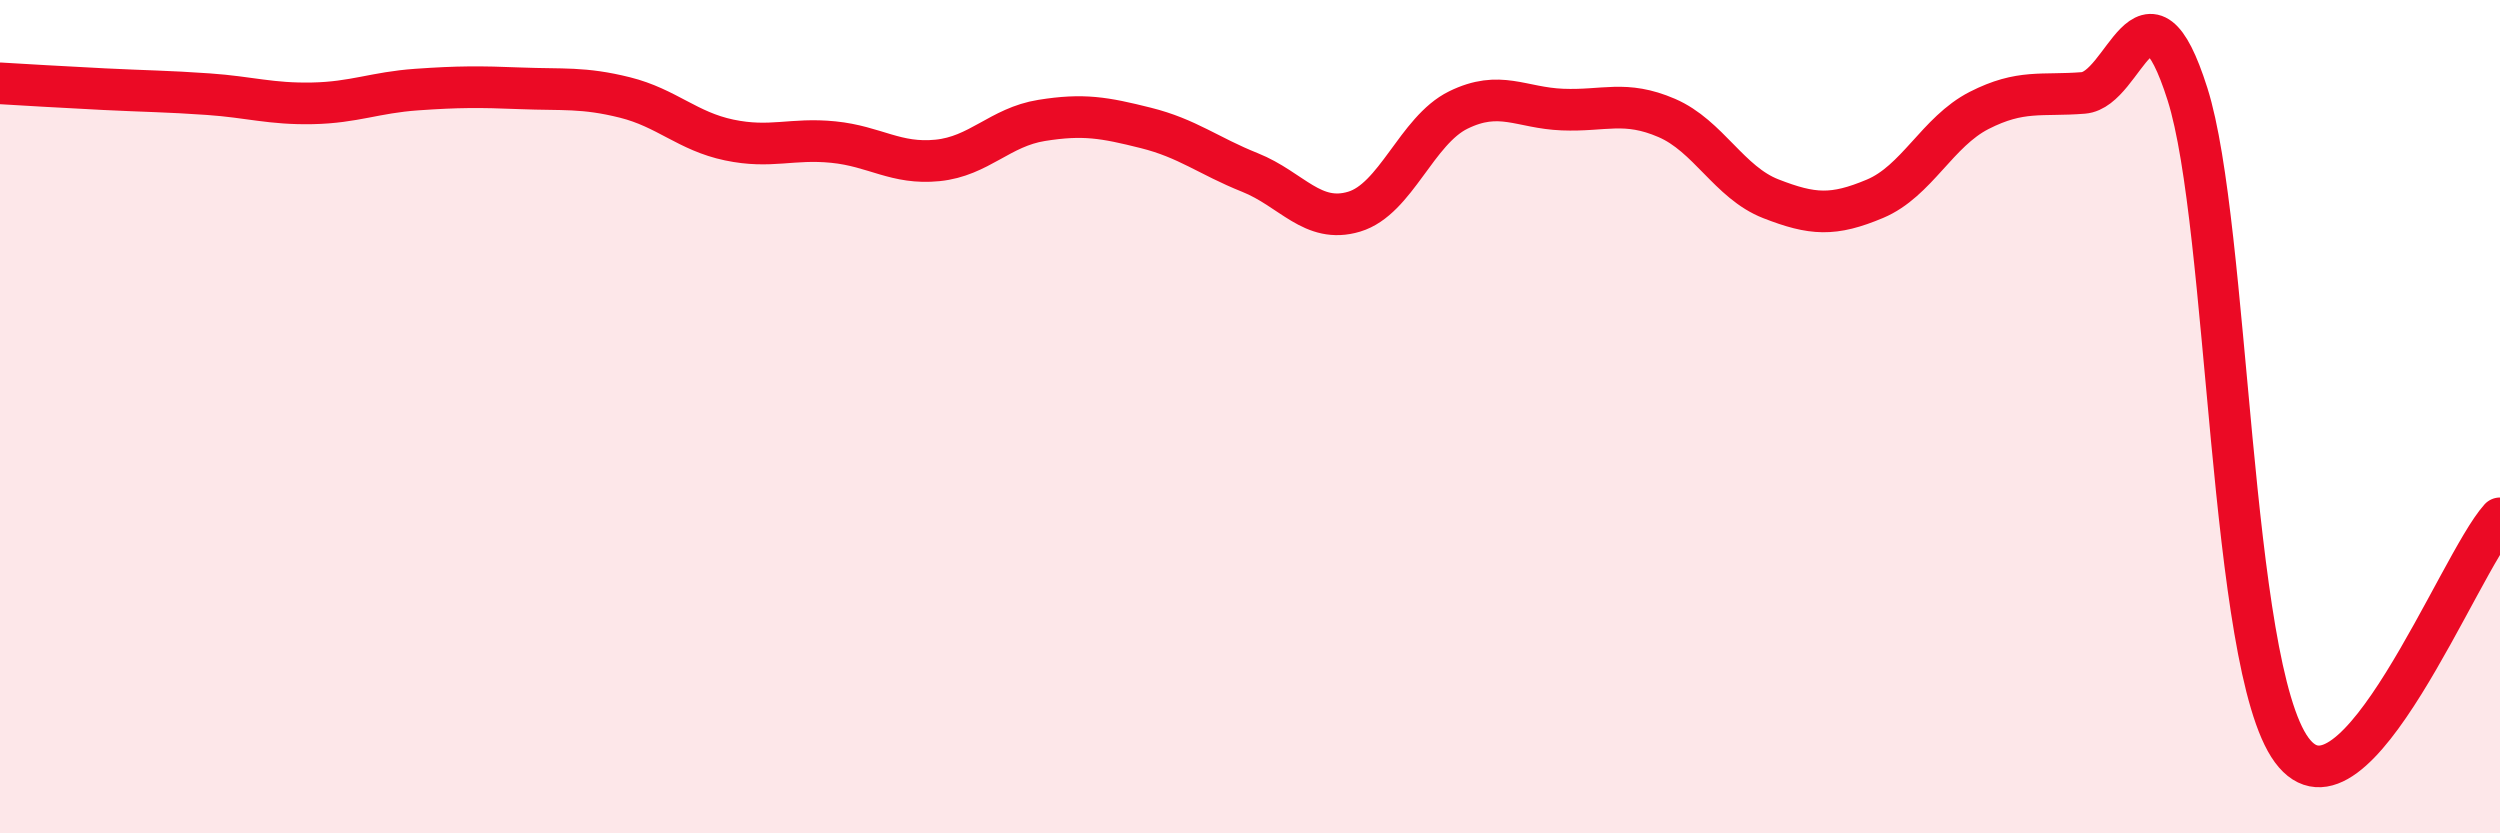 
    <svg width="60" height="20" viewBox="0 0 60 20" xmlns="http://www.w3.org/2000/svg">
      <path
        d="M 0,2 C 0.5,2.03 1.5,2.09 2.5,2.14 C 3.5,2.19 4,2.19 5,2.26 C 6,2.33 6.5,2.5 7.5,2.48 C 8.5,2.46 9,2.22 10,2.15 C 11,2.08 11.5,2.08 12.5,2.12 C 13.5,2.16 14,2.09 15,2.34 C 16,2.59 16.5,3.15 17.5,3.36 C 18.5,3.57 19,3.31 20,3.41 C 21,3.51 21.5,3.95 22.5,3.85 C 23.5,3.75 24,3.05 25,2.89 C 26,2.73 26.5,2.82 27.5,3.07 C 28.5,3.32 29,3.74 30,4.14 C 31,4.54 31.5,5.38 32.5,5.08 C 33.5,4.78 34,3.13 35,2.64 C 36,2.15 36.5,2.59 37.5,2.63 C 38.5,2.67 39,2.4 40,2.83 C 41,3.26 41.5,4.38 42.5,4.77 C 43.5,5.16 44,5.19 45,4.77 C 46,4.35 46.5,3.16 47.5,2.65 C 48.5,2.14 49,2.31 50,2.23 C 51,2.15 51.5,-0.89 52.5,2.26 C 53.5,5.41 53.5,15.96 55,18 C 56.5,20.04 59,13.55 60,12.44L60 20L0 20Z"
        fill="#EB0A25"
        opacity="0.1"
        stroke-linecap="round"
        stroke-linejoin="round"
      />
      <path
        d="M 0,2 C 0.5,2.03 1.5,2.09 2.5,2.14 C 3.5,2.19 4,2.19 5,2.26 C 6,2.33 6.5,2.5 7.5,2.48 C 8.5,2.46 9,2.22 10,2.15 C 11,2.08 11.5,2.08 12.5,2.12 C 13.5,2.16 14,2.09 15,2.34 C 16,2.59 16.5,3.15 17.5,3.36 C 18.5,3.57 19,3.31 20,3.41 C 21,3.51 21.5,3.95 22.5,3.85 C 23.5,3.75 24,3.05 25,2.89 C 26,2.73 26.5,2.82 27.5,3.07 C 28.5,3.32 29,3.74 30,4.14 C 31,4.54 31.5,5.38 32.5,5.08 C 33.5,4.78 34,3.13 35,2.64 C 36,2.15 36.5,2.59 37.5,2.63 C 38.5,2.67 39,2.4 40,2.83 C 41,3.26 41.5,4.38 42.5,4.77 C 43.5,5.16 44,5.19 45,4.77 C 46,4.35 46.5,3.16 47.5,2.65 C 48.5,2.14 49,2.31 50,2.23 C 51,2.15 51.5,-0.89 52.5,2.26 C 53.5,5.41 53.5,15.96 55,18 C 56.5,20.04 59,13.55 60,12.44"
        stroke="#EB0A25"
        stroke-width="1"
        fill="none"
        stroke-linecap="round"
        stroke-linejoin="round"
      />
    </svg>
  